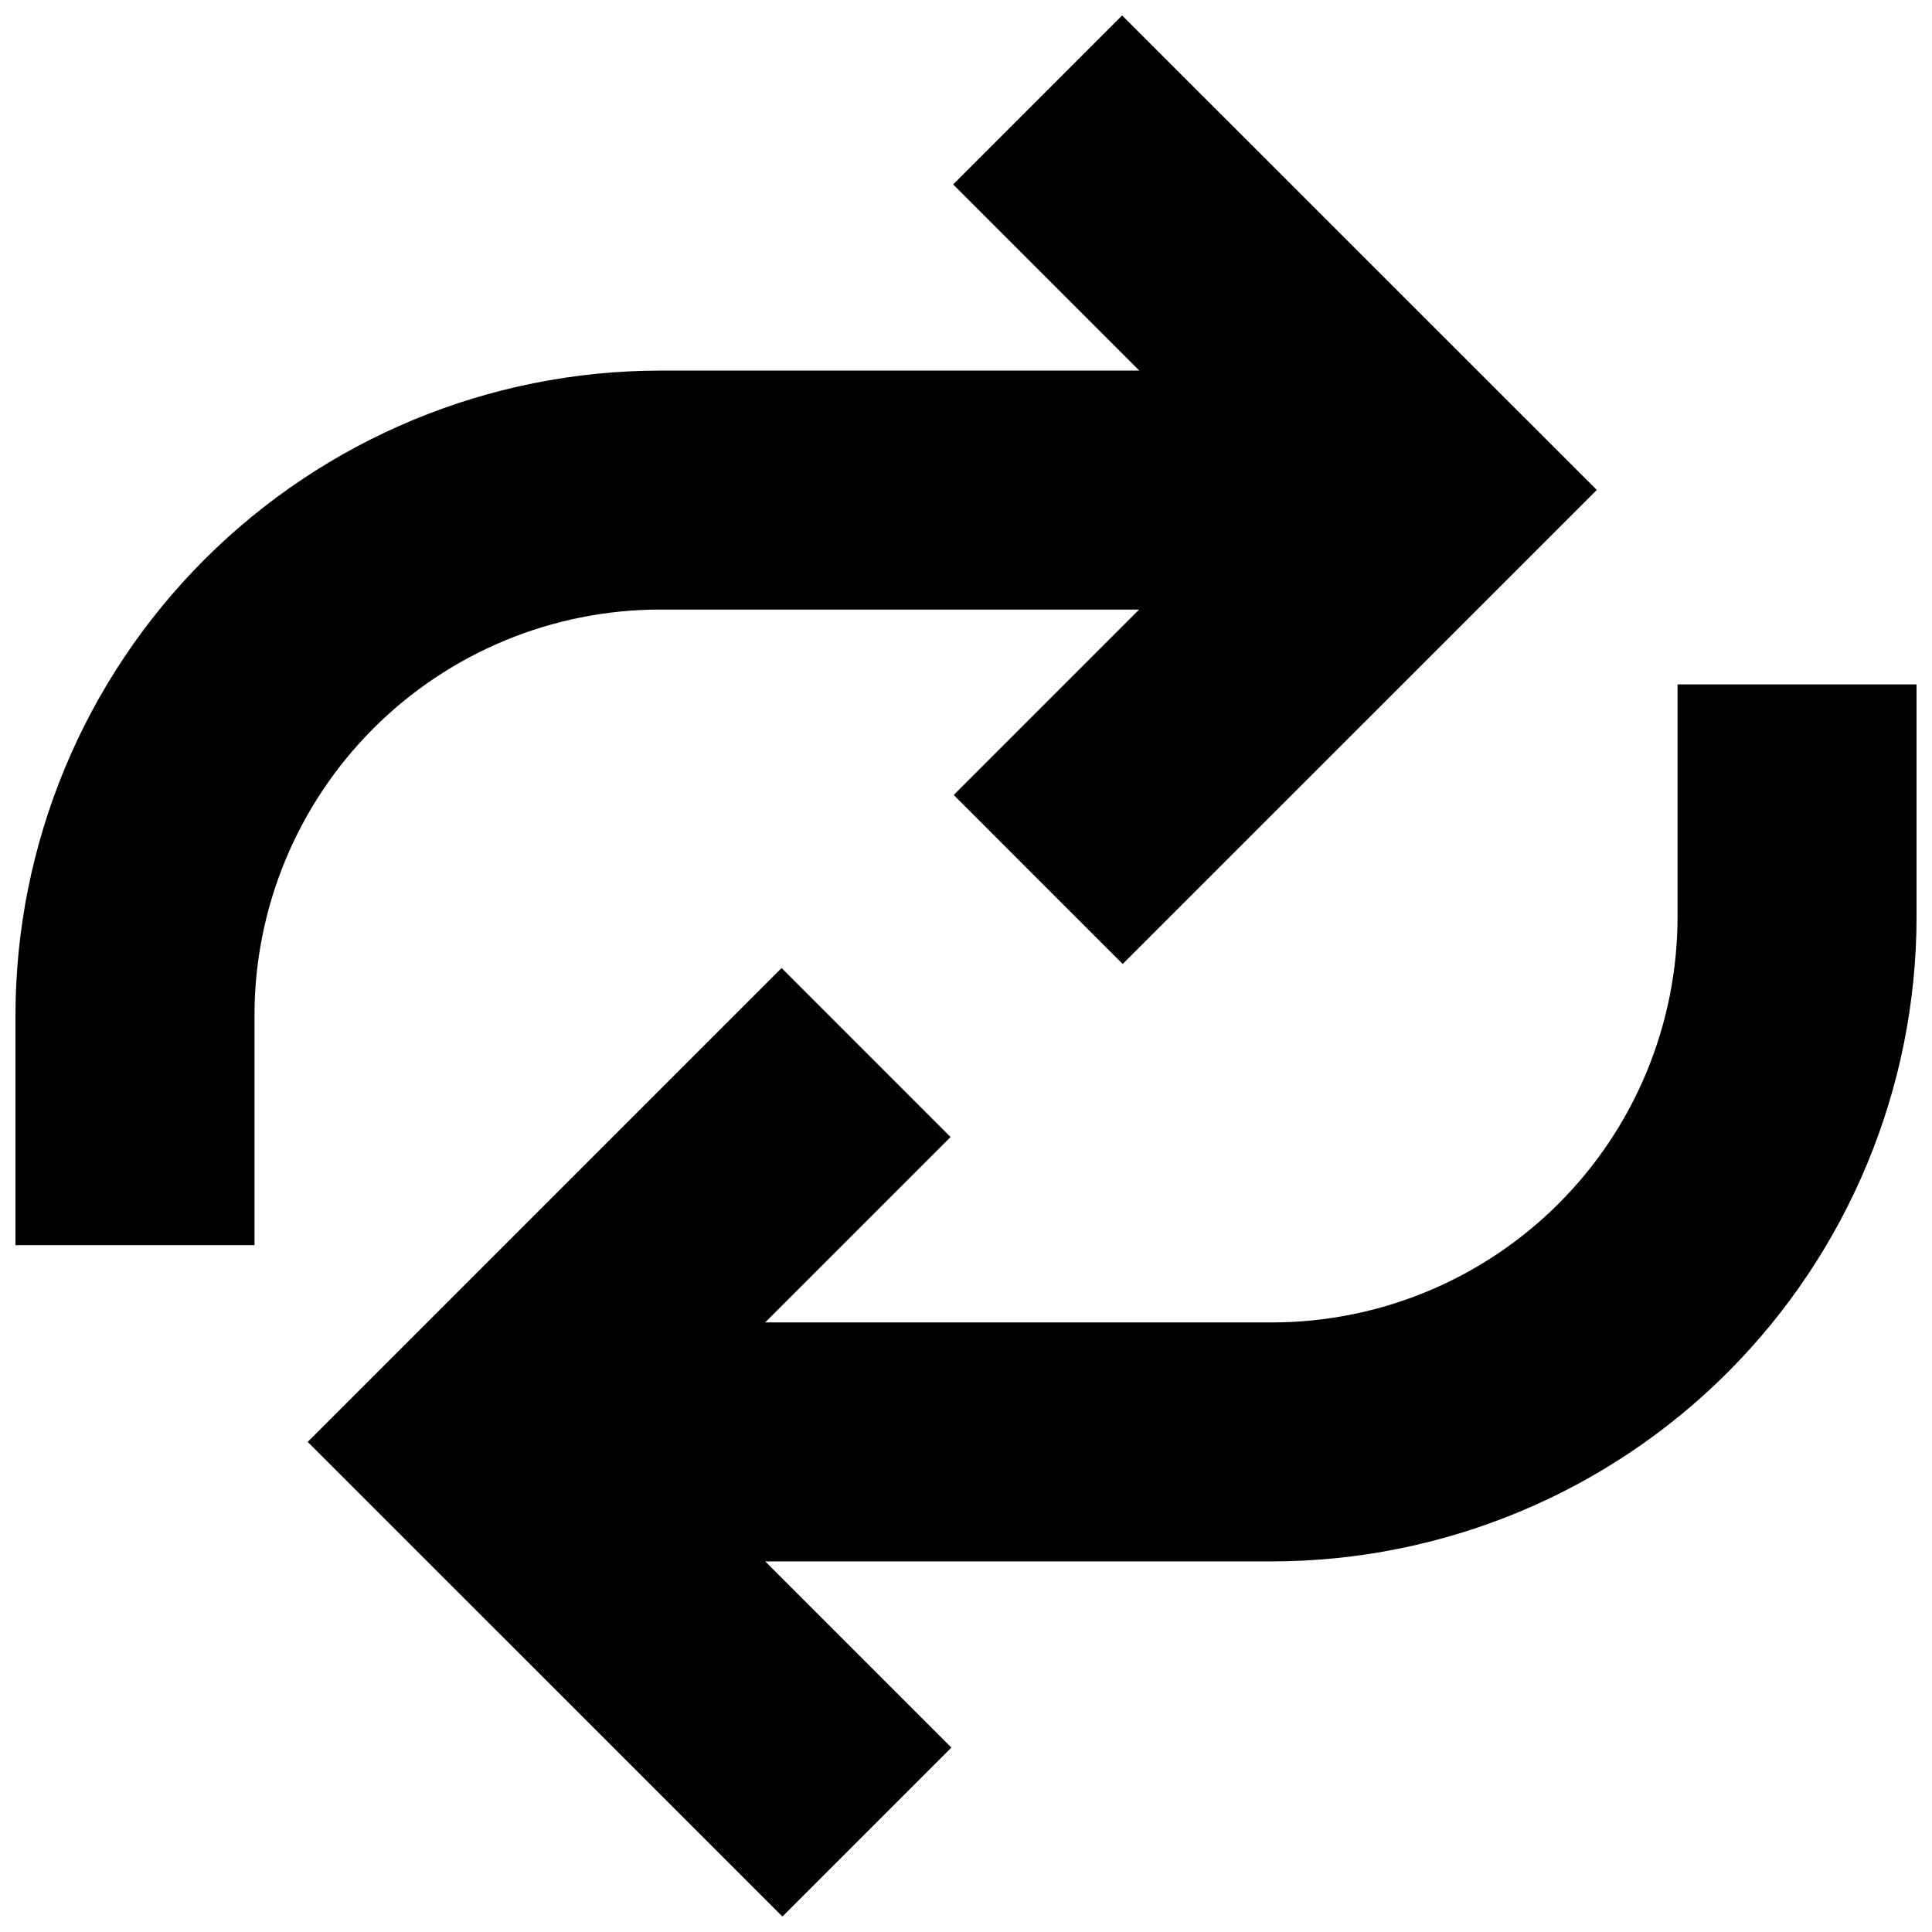 <?xml version="1.0" encoding="UTF-8"?>
<!-- Uploaded to: ICON Repo, www.svgrepo.com, Generator: ICON Repo Mixer Tools -->
<svg width="800px" height="800px" version="1.1" viewBox="144 144 512 512" xmlns="http://www.w3.org/2000/svg">
 <defs>
  <clipPath id="b">
   <path d="m148.09 148.09h419.91v325.91h-419.91z"/>
  </clipPath>
  <clipPath id="a">
   <path d="m225 325h426.9v326.9h-426.9z"/>
  </clipPath>
 </defs>
 <g>
  <g clip-path="url(#b)">
   <path d="m318.89 305.54h127l-49.141 49.141 44.777 44.785 125.64-125.62-125.79-125.75-44.777 44.785 49.332 49.332h-127.04c-45.285 0.047-88.703 18.059-120.72 50.082-32.02 32.02-50.027 75.438-50.07 120.72v60.961h63.344v-60.961c0.023-28.492 11.352-55.809 31.496-75.957 20.145-20.152 47.461-31.488 75.953-31.52z"/>
  </g>
  <g clip-path="url(#a)">
   <path d="m588.57 325.37v61.613c-0.023 28.492-11.348 55.812-31.492 75.961-20.145 20.152-47.461 31.488-75.957 31.516h-134.35l49.141-49.141-44.777-44.785-125.59 125.58 125.8 125.79 44.785-44.785-49.332-49.332h134.35c45.277-0.059 88.684-18.074 120.7-50.094 32.012-32.02 50.016-75.43 50.062-120.71v-61.613z"/>
  </g>
 </g>
</svg>